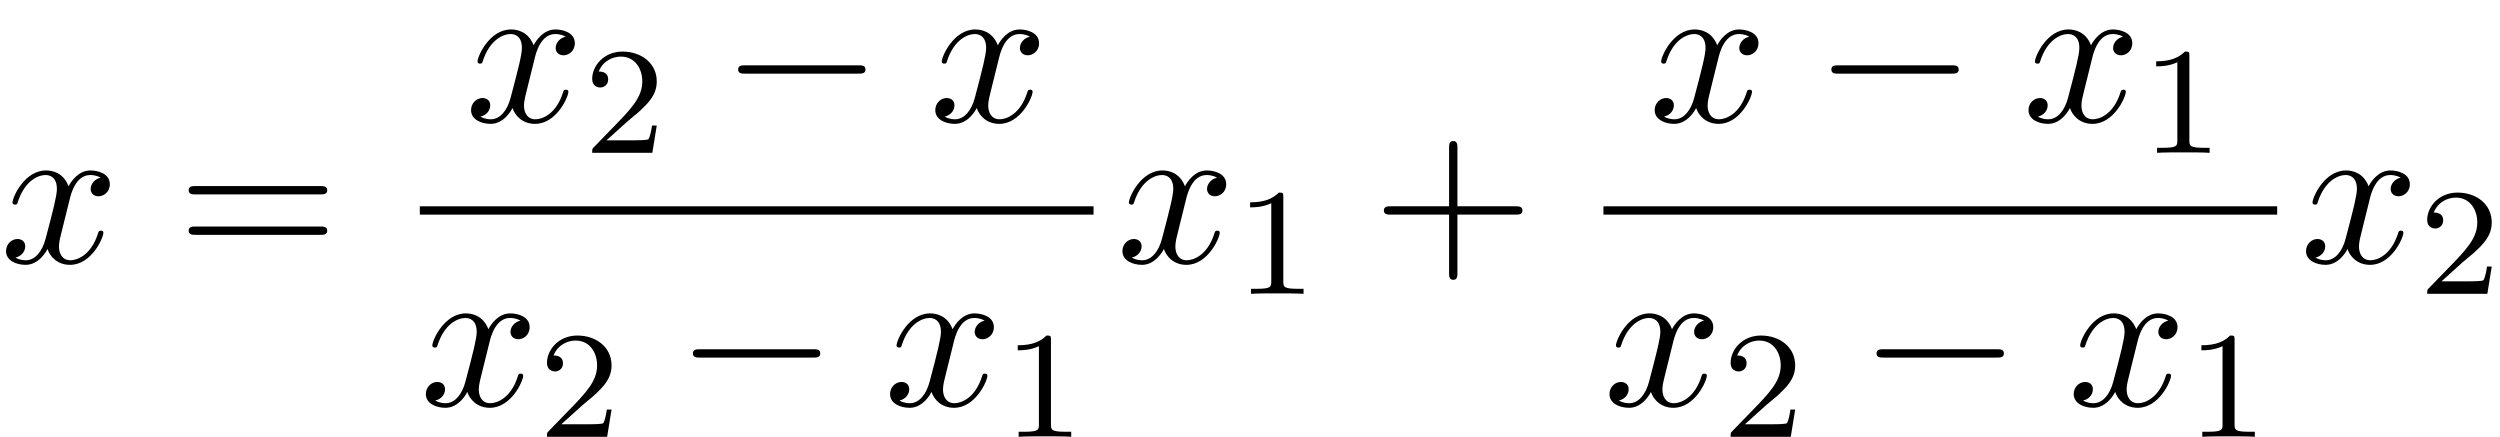<?xml version='1.0' encoding='UTF-8'?>
<!-- This file was generated by dvisvgm 2.13.3 -->
<svg version='1.1' xmlns='http://www.w3.org/2000/svg' xmlns:xlink='http://www.w3.org/1999/xlink' width='130.867pt' height='22.863pt' viewBox='167.443 69.738 130.867 22.863'>
<defs>
<path id='g0-0' d='M7.189-2.509C7.375-2.509 7.571-2.509 7.571-2.727S7.375-2.945 7.189-2.945H1.287C1.102-2.945 .905-2.945 .905-2.727S1.102-2.509 1.287-2.509H7.189Z'/>
<path id='g2-49' d='M2.503-5.077C2.503-5.292 2.487-5.3 2.271-5.3C1.945-4.981 1.522-4.79 .765-4.79V-4.527C.98-4.527 1.411-4.527 1.873-4.742V-.654C1.873-.359 1.849-.263 1.092-.263H.813V0C1.14-.024 1.825-.024 2.184-.024S3.236-.024 3.563 0V-.263H3.284C2.527-.263 2.503-.359 2.503-.654V-5.077Z'/>
<path id='g2-50' d='M2.248-1.626C2.375-1.745 2.71-2.008 2.837-2.12C3.332-2.574 3.802-3.013 3.802-3.738C3.802-4.686 3.005-5.3 2.008-5.3C1.052-5.3 .422-4.575 .422-3.866C.422-3.475 .733-3.419 .845-3.419C1.012-3.419 1.259-3.539 1.259-3.842C1.259-4.256 .861-4.256 .765-4.256C.996-4.838 1.53-5.037 1.921-5.037C2.662-5.037 3.045-4.407 3.045-3.738C3.045-2.909 2.463-2.303 1.522-1.339L.518-.303C.422-.215 .422-.199 .422 0H3.571L3.802-1.427H3.555C3.531-1.267 3.467-.869 3.371-.717C3.324-.654 2.718-.654 2.59-.654H1.172L2.248-1.626Z'/>
<path id='g1-120' d='M3.644-3.295C3.709-3.578 3.96-4.582 4.724-4.582C4.778-4.582 5.04-4.582 5.269-4.44C4.964-4.385 4.745-4.113 4.745-3.851C4.745-3.676 4.865-3.469 5.16-3.469C5.4-3.469 5.749-3.665 5.749-4.102C5.749-4.669 5.105-4.822 4.735-4.822C4.102-4.822 3.72-4.244 3.589-3.993C3.316-4.713 2.727-4.822 2.411-4.822C1.276-4.822 .655-3.415 .655-3.142C.655-3.033 .764-3.033 .785-3.033C.873-3.033 .905-3.055 .927-3.153C1.298-4.309 2.018-4.582 2.389-4.582C2.596-4.582 2.978-4.484 2.978-3.851C2.978-3.513 2.793-2.782 2.389-1.255C2.215-.578 1.833-.12 1.353-.12C1.287-.12 1.036-.12 .807-.262C1.08-.316 1.32-.545 1.32-.851C1.32-1.145 1.08-1.233 .916-1.233C.589-1.233 .316-.949 .316-.6C.316-.098 .862 .12 1.342 .12C2.062 .12 2.455-.644 2.487-.709C2.618-.305 3.011 .12 3.665 .12C4.789 .12 5.411-1.287 5.411-1.56C5.411-1.669 5.313-1.669 5.28-1.669C5.182-1.669 5.16-1.625 5.138-1.549C4.778-.382 4.036-.12 3.687-.12C3.262-.12 3.087-.469 3.087-.84C3.087-1.08 3.153-1.32 3.273-1.8L3.644-3.295Z'/>
<path id='g3-43' d='M4.462-2.509H7.505C7.658-2.509 7.865-2.509 7.865-2.727S7.658-2.945 7.505-2.945H4.462V-6C4.462-6.153 4.462-6.36 4.244-6.36S4.025-6.153 4.025-6V-2.945H.971C.818-2.945 .611-2.945 .611-2.727S.818-2.509 .971-2.509H4.025V.545C4.025 .698 4.025 .905 4.244 .905S4.462 .698 4.462 .545V-2.509Z'/>
<path id='g3-61' d='M7.495-3.567C7.658-3.567 7.865-3.567 7.865-3.785S7.658-4.004 7.505-4.004H.971C.818-4.004 .611-4.004 .611-3.785S.818-3.567 .982-3.567H7.495ZM7.505-1.451C7.658-1.451 7.865-1.451 7.865-1.669S7.658-1.887 7.495-1.887H.982C.818-1.887 .611-1.887 .611-1.669S.818-1.451 .971-1.451H7.505Z'/>
</defs>
<g id='page1'>
<use x='167.443' y='83.482' xlink:href='#g1-120'/>
<use x='176.708' y='83.482' xlink:href='#g3-61'/>
<use x='191.785' y='76.102' xlink:href='#g1-120'/>
<use x='198.02' y='77.738' xlink:href='#g2-50'/>
<use x='205.177' y='76.102' xlink:href='#g0-0'/>
<use x='216.086' y='76.102' xlink:href='#g1-120'/>
<rect x='189.419' y='80.537' height='.436' width='35.268'/>
<use x='189.419' y='90.965' xlink:href='#g1-120'/>
<use x='195.654' y='92.602' xlink:href='#g2-50'/>
<use x='202.81' y='90.965' xlink:href='#g0-0'/>
<use x='213.719' y='90.965' xlink:href='#g1-120'/>
<use x='219.954' y='92.602' xlink:href='#g2-49'/>
<use x='225.882' y='83.482' xlink:href='#g1-120'/>
<use x='232.117' y='85.119' xlink:href='#g2-49'/>
<use x='239.273' y='83.482' xlink:href='#g3-43'/>
<use x='253.744' y='76.102' xlink:href='#g1-120'/>
<use x='262.403' y='76.102' xlink:href='#g0-0'/>
<use x='273.312' y='76.102' xlink:href='#g1-120'/>
<use x='279.547' y='77.738' xlink:href='#g2-49'/>
<rect x='251.378' y='80.537' height='.436' width='35.268'/>
<use x='251.378' y='90.965' xlink:href='#g1-120'/>
<use x='257.613' y='92.602' xlink:href='#g2-50'/>
<use x='264.769' y='90.965' xlink:href='#g0-0'/>
<use x='275.679' y='90.965' xlink:href='#g1-120'/>
<use x='281.913' y='92.602' xlink:href='#g2-49'/>
<use x='287.841' y='83.482' xlink:href='#g1-120'/>
<use x='294.076' y='85.119' xlink:href='#g2-50'/>
</g>
</svg><!--Rendered by QuickLaTeX.com-->